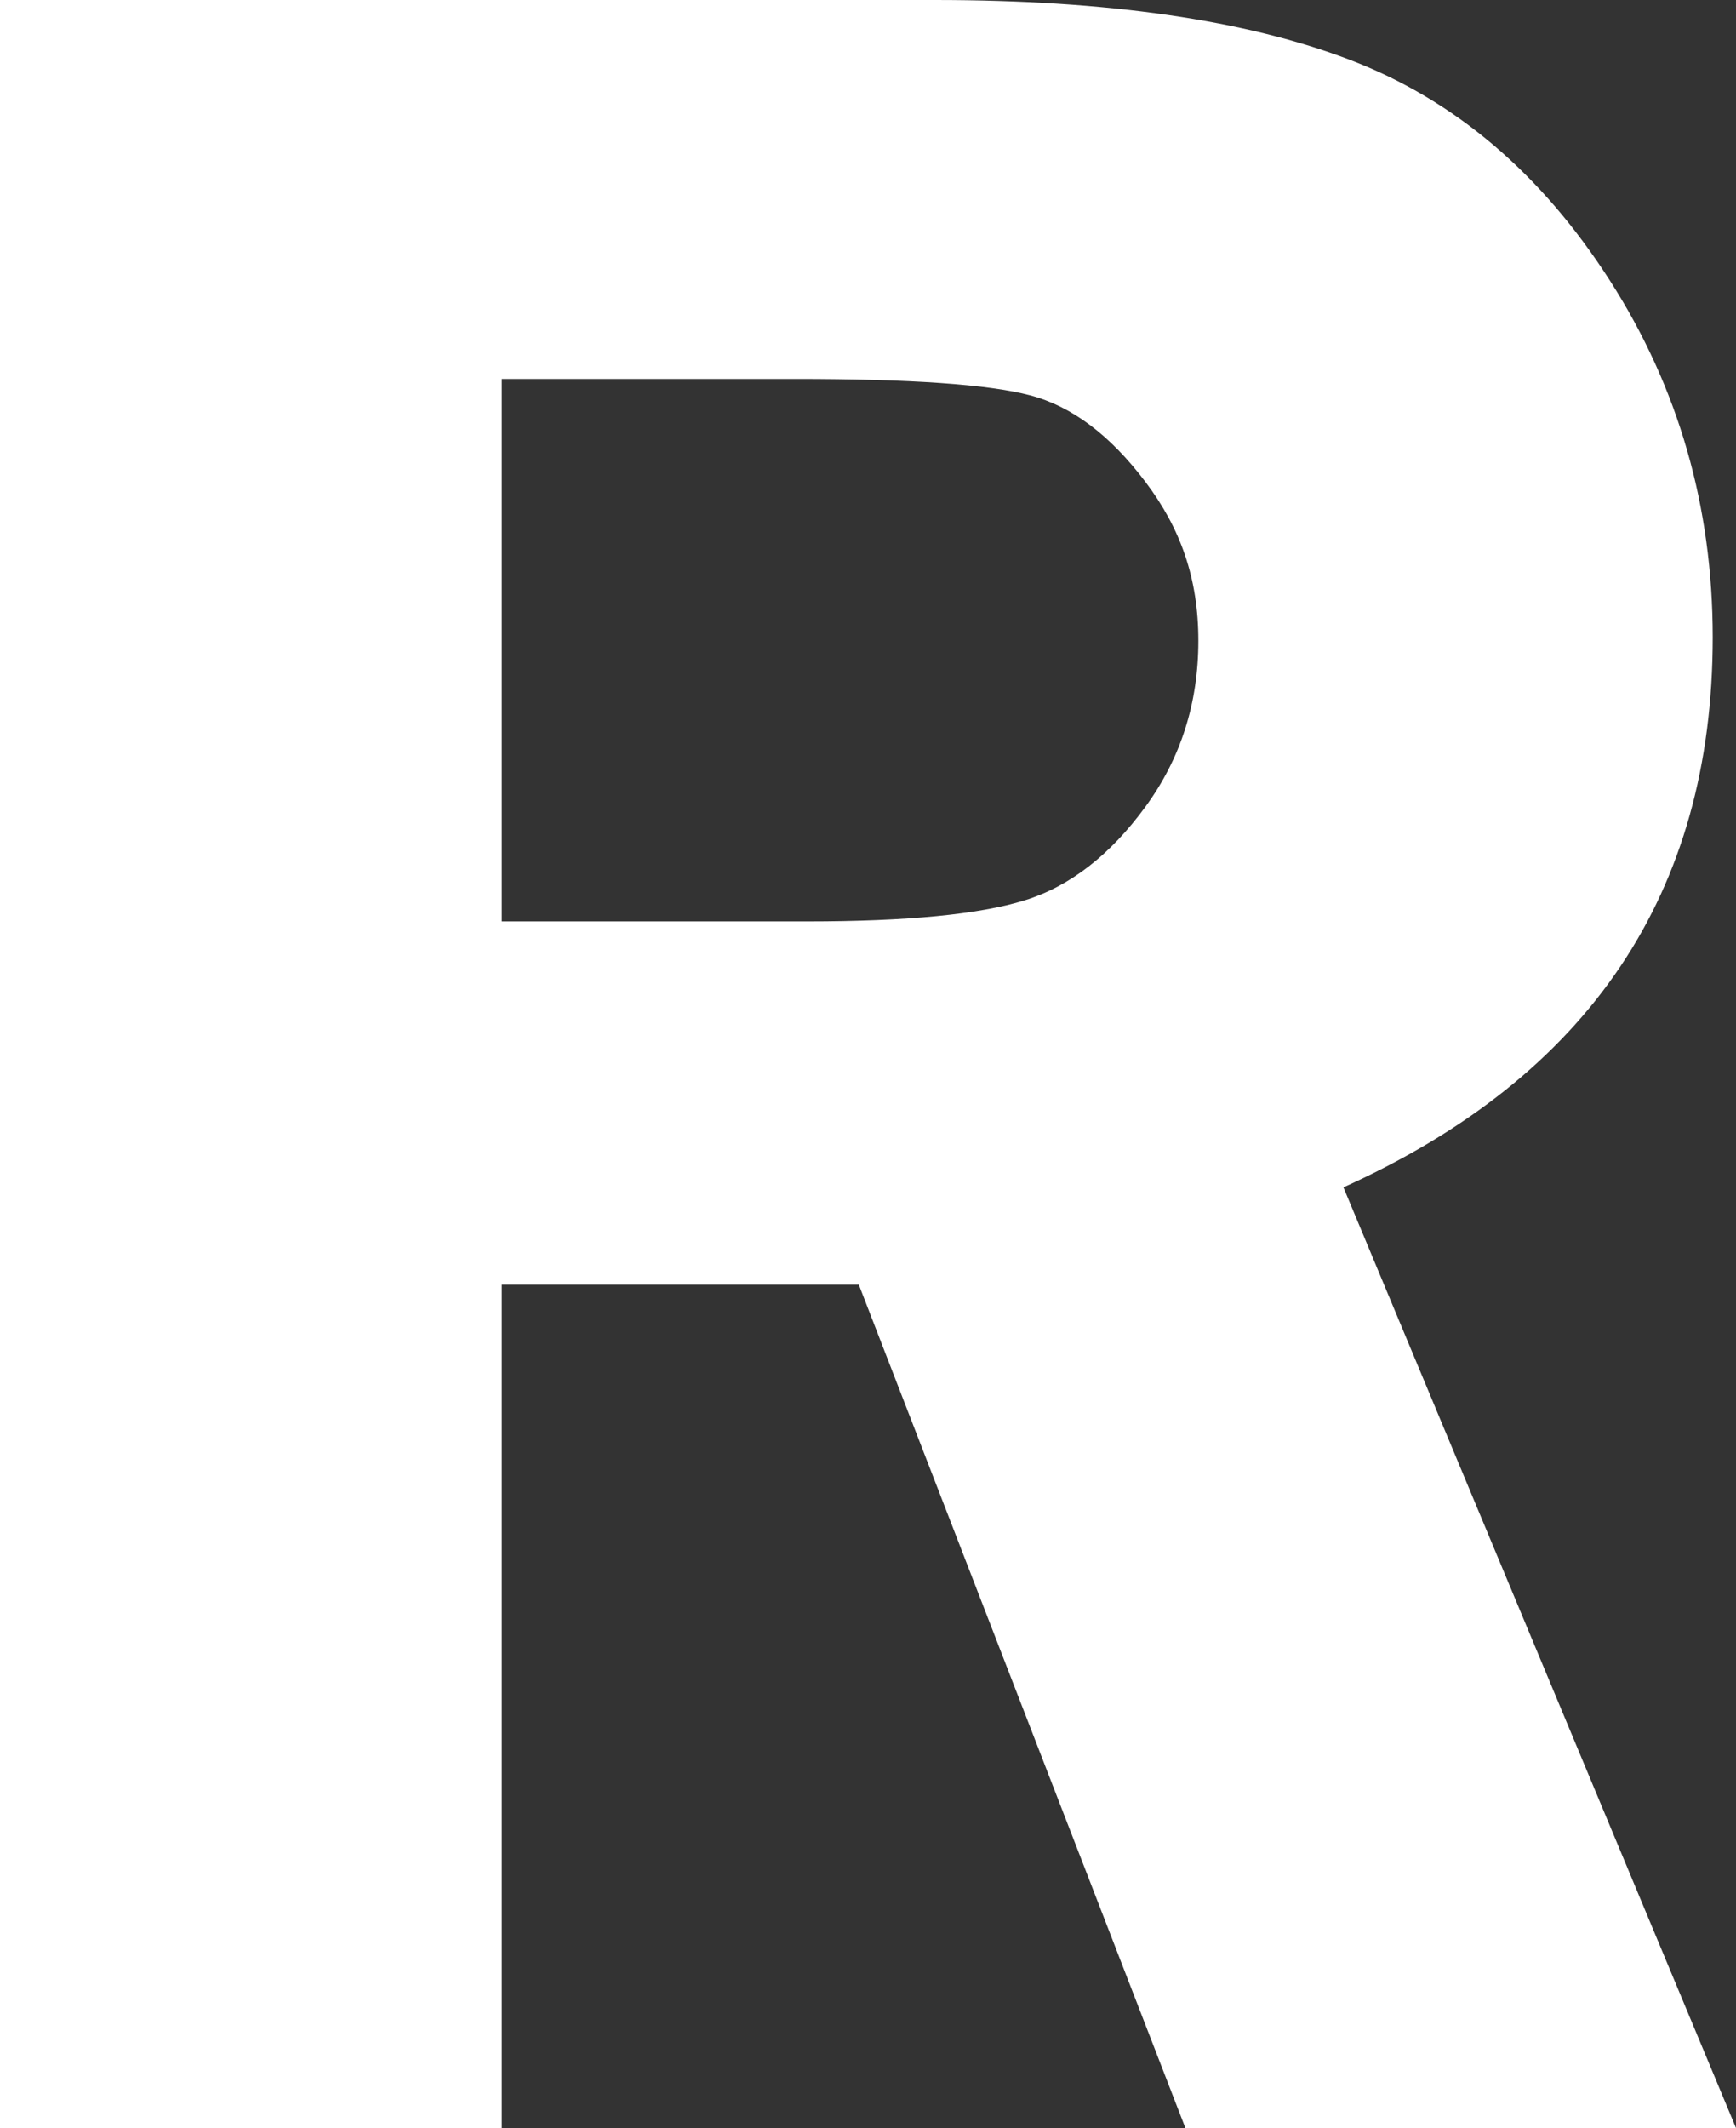 <svg xmlns="http://www.w3.org/2000/svg" id="Layer_1" data-name="Layer 1" viewBox="0 0 163.22 200"><rect x="0" y="0" width="163.22" height="200" fill="#333333" stroke="none"/><path d="M47.18,120.73v79.27H0V0h87.91c16.21,0,29.23,1.88,39.05,5.64,9.82,3.76,17.95,10.66,24.4,20.72s9.67,21.23,9.67,33.53c0,24.01-11.57,41.24-34.72,51.69l36.92,88.42h-51.77l-30.71-79.27h-33.56ZM47.18,35.6v50.99h28.72c9.38,0,16.19-.66,20.44-1.98,4.25-1.32,8.03-4.25,11.35-8.79,3.32-4.54,4.98-9.74,4.98-15.6s-1.66-10.55-4.98-14.94c-3.32-4.4-6.94-7.11-10.84-8.13-3.91-1.03-11.23-1.54-21.98-1.54h-27.69Z" fill="#fff"></path></svg>